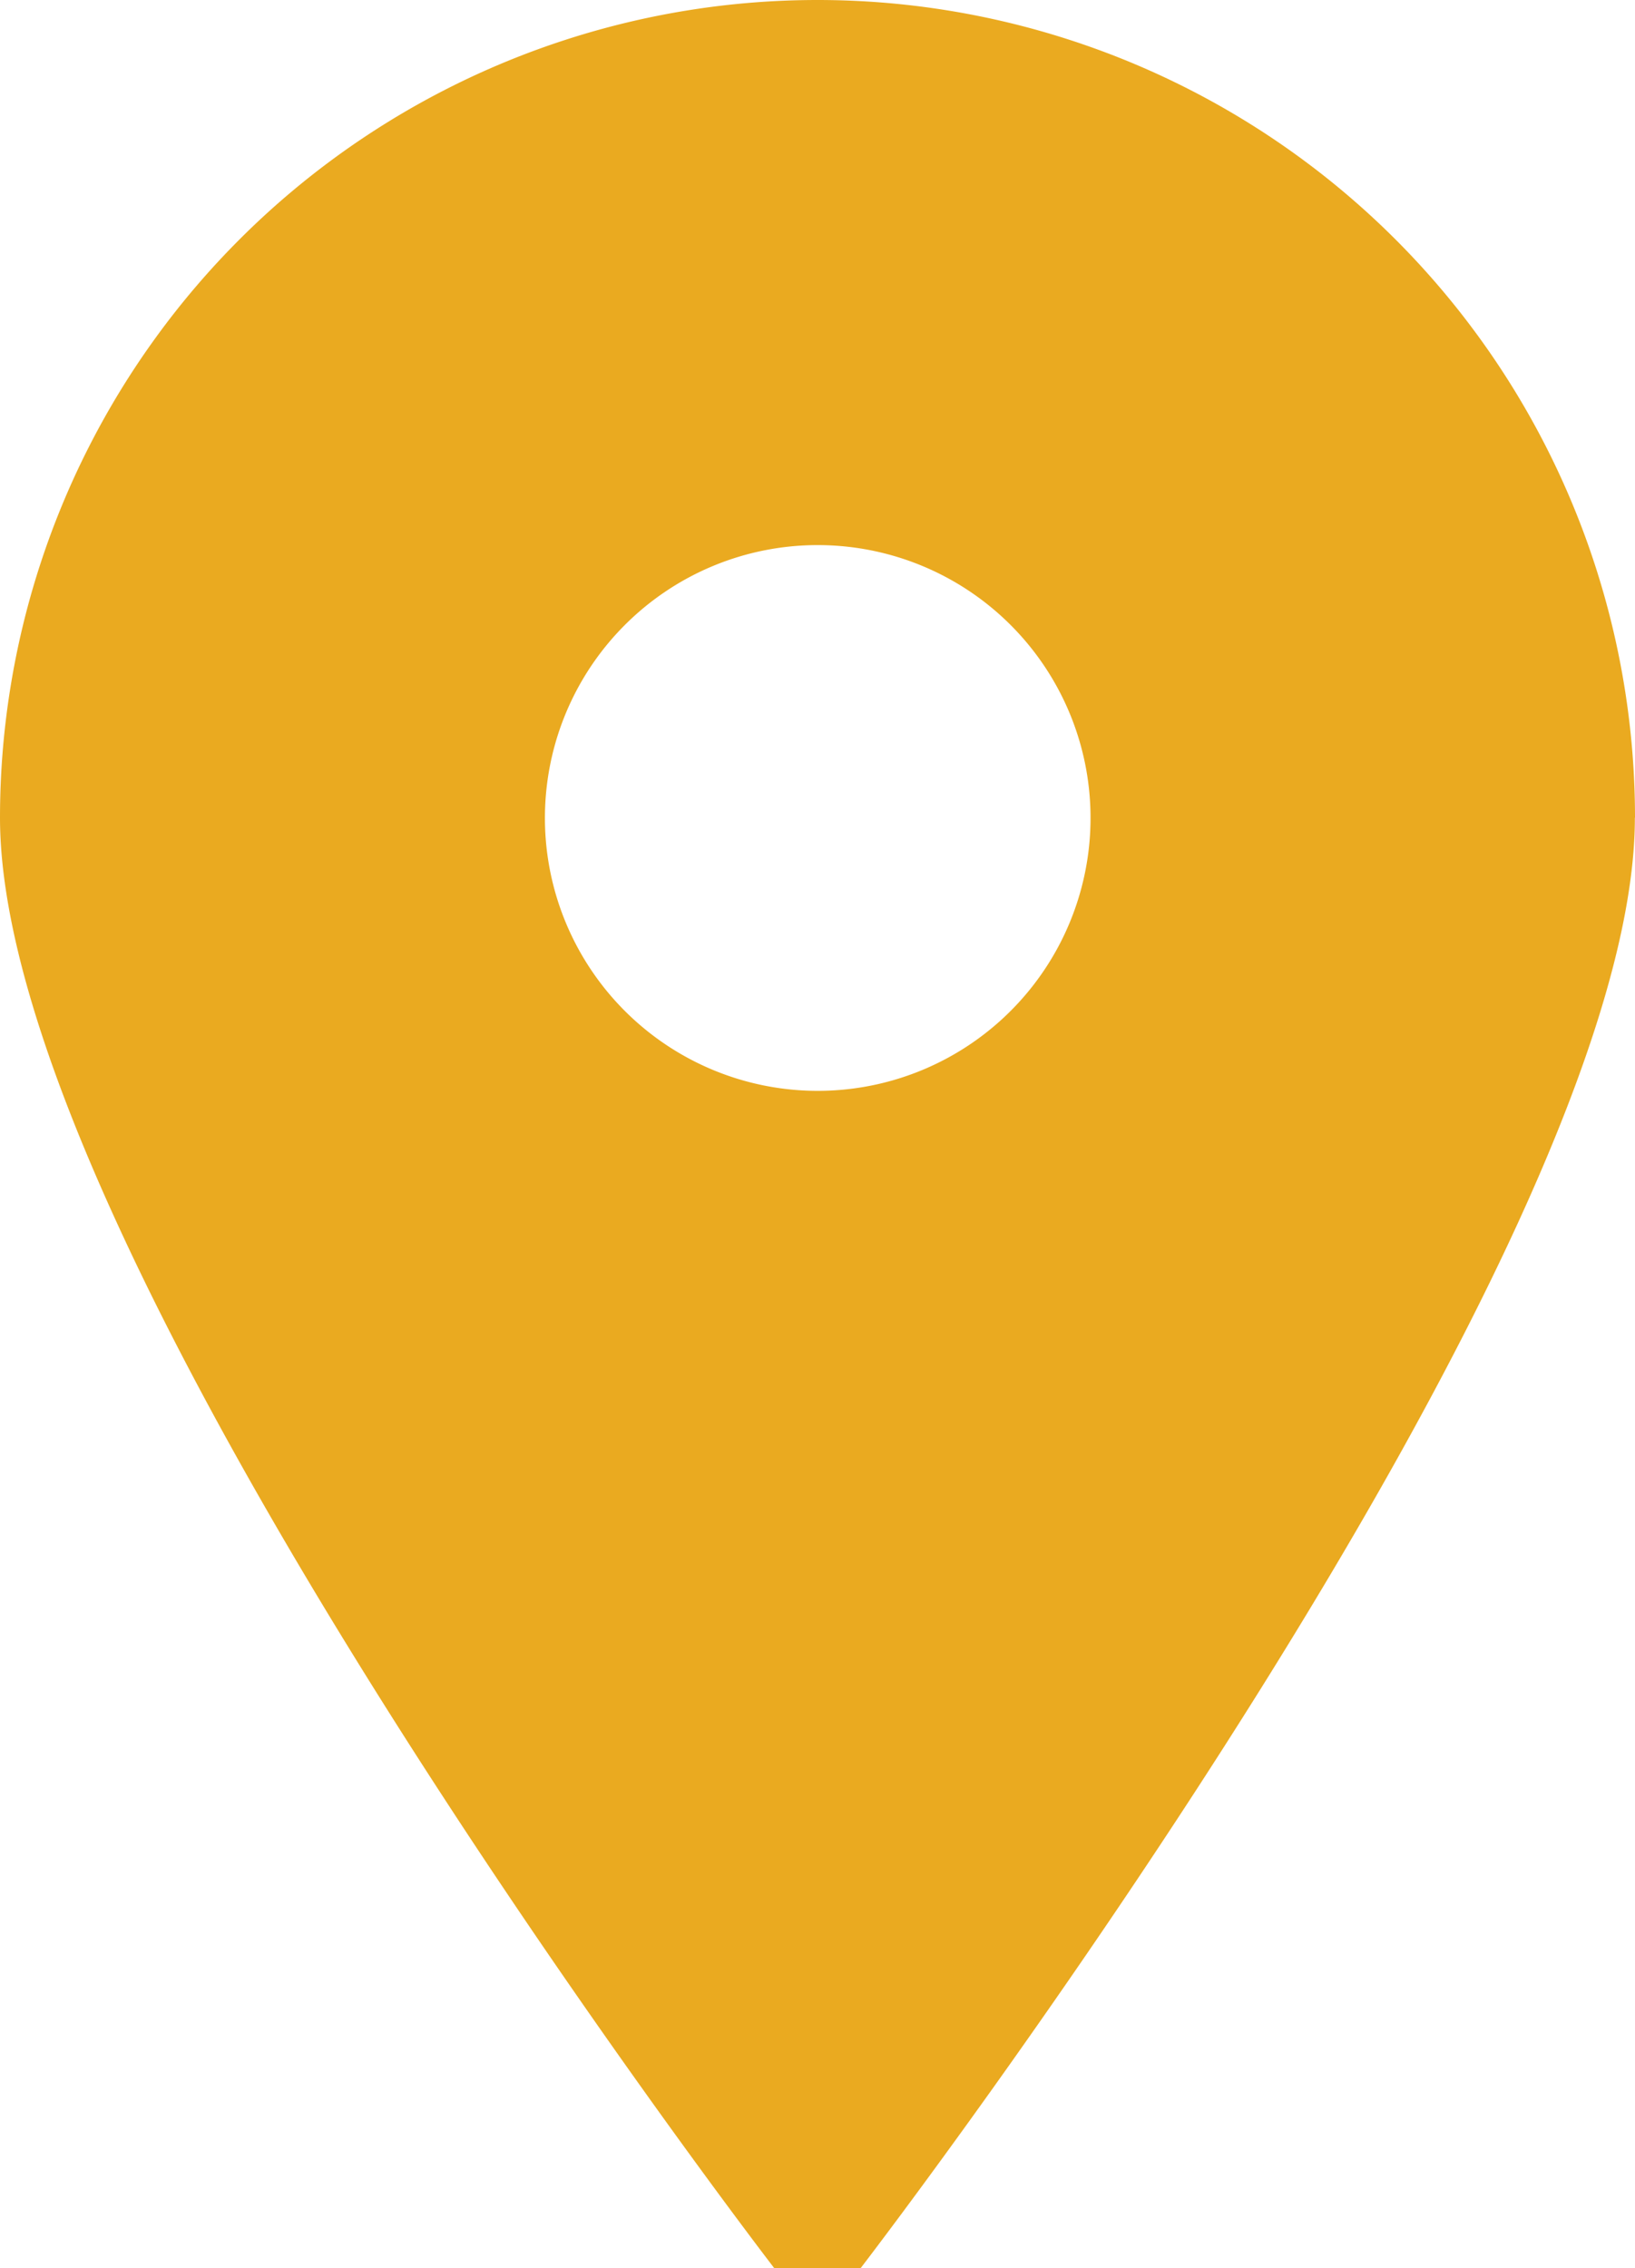 <svg xmlns="http://www.w3.org/2000/svg" width="12.28" height="17.031" viewBox="0 0 12.28 17.031">
  <path id="In_progress" data-name="In progress" d="M252.28,102.14a6.14,6.14,0,1,0-12.28,0c0,3.266,5.578,10.582,5.815,10.891h.649c.237-.309,5.815-7.625,5.815-10.891Zm-6.14-2.047a2.049,2.049,0,1,1-1.447.6A2.047,2.047,0,0,1,246.14,100.093Z" transform="translate(-240 -96)" fill="#eaaa20"/>
</svg>
